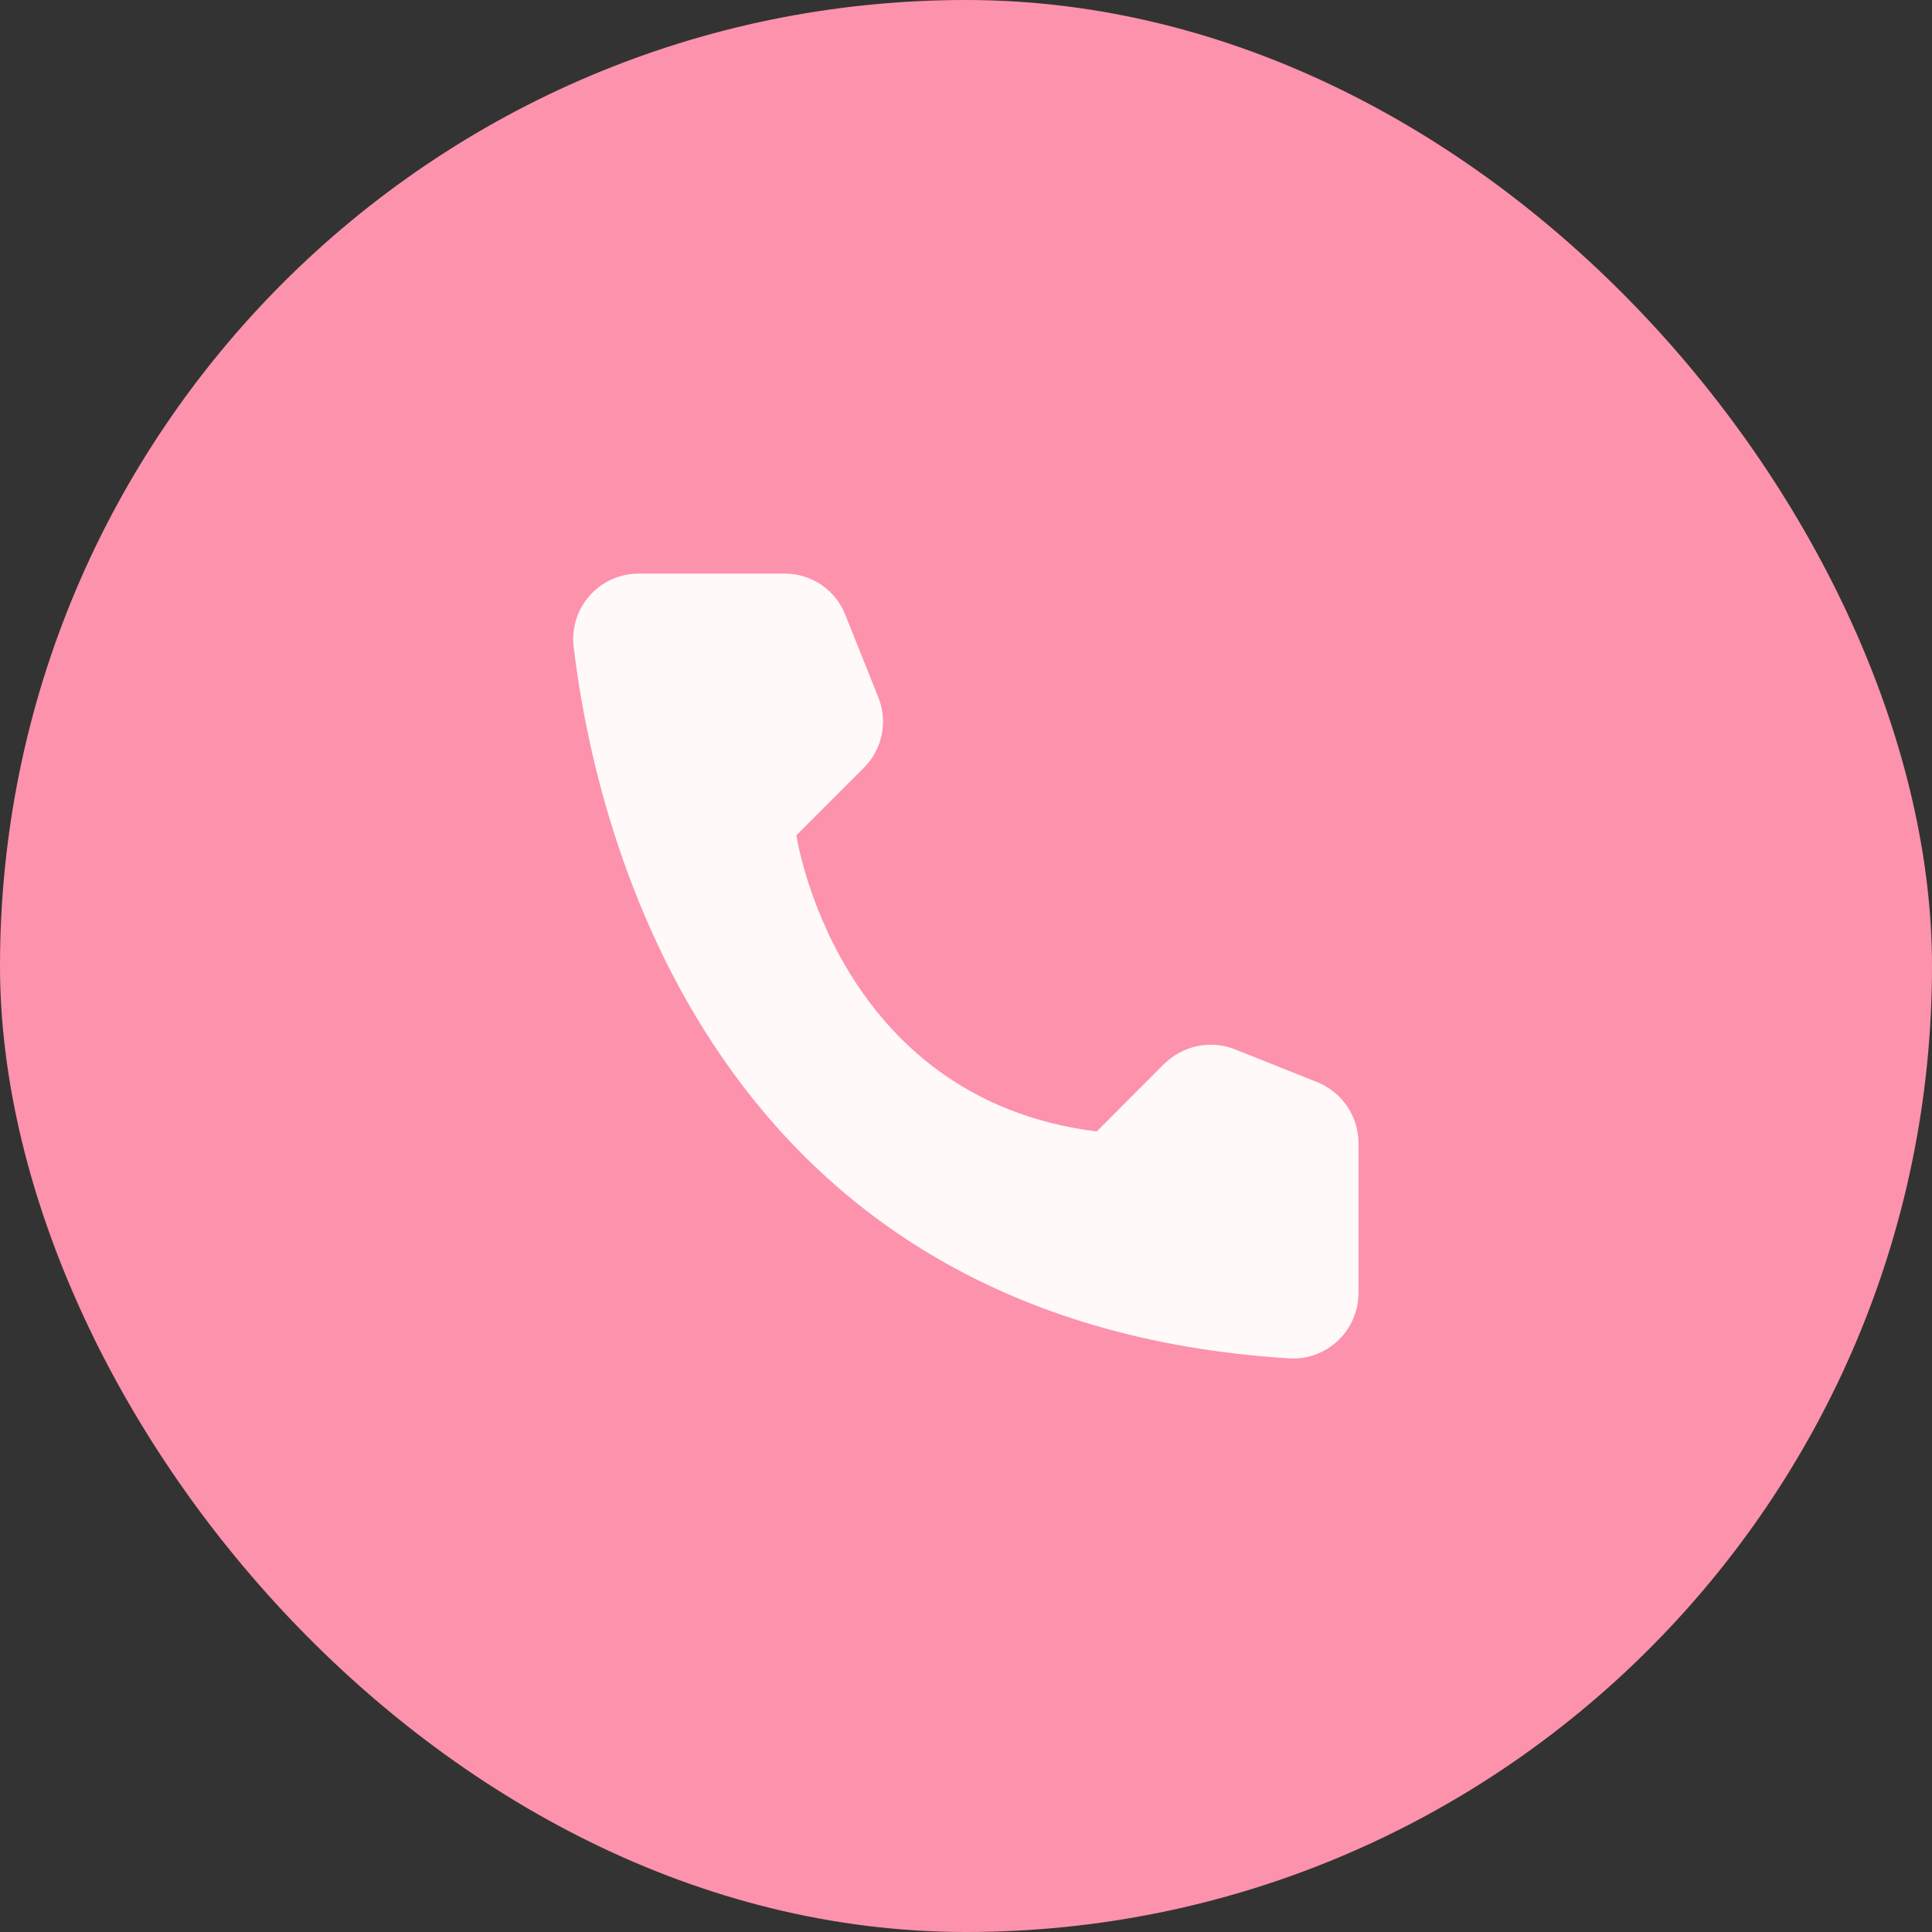 <?xml version="1.0" encoding="UTF-8"?> <svg xmlns="http://www.w3.org/2000/svg" width="20" height="20" viewBox="0 0 20 20" fill="none"><rect x="0" y="0" width="20" height="20" fill="#333333" stroke="none"/><rect width="20" height="20" rx="10" fill="#FD92AC"></rect><g clip-path="url(#clip0_1525_70)"><path d="M11.353 11.713L12.053 11.012C12.148 10.919 12.267 10.856 12.397 10.829C12.527 10.802 12.661 10.814 12.785 10.863L13.638 11.203C13.762 11.254 13.869 11.34 13.945 11.451C14.021 11.562 14.062 11.694 14.063 11.828V13.391C14.062 13.482 14.043 13.572 14.006 13.656C13.97 13.74 13.916 13.816 13.85 13.879C13.783 13.941 13.705 13.99 13.619 14.022C13.533 14.053 13.442 14.067 13.35 14.062C7.372 13.691 6.166 8.628 5.938 6.691C5.927 6.595 5.937 6.499 5.966 6.408C5.995 6.317 6.044 6.233 6.108 6.162C6.172 6.091 6.25 6.034 6.338 5.995C6.425 5.957 6.52 5.937 6.616 5.938H8.125C8.26 5.938 8.391 5.979 8.503 6.054C8.614 6.13 8.7 6.237 8.75 6.363L9.091 7.216C9.141 7.338 9.154 7.473 9.128 7.603C9.101 7.733 9.038 7.853 8.944 7.947L8.244 8.647C8.244 8.647 8.647 11.375 11.353 11.713Z" fill="#FFF9FA"></path></g><defs><clipPath id="clip0_1525_70"><rect width="10" height="10" fill="white" transform="translate(5 5)"></rect></clipPath></defs></svg> 